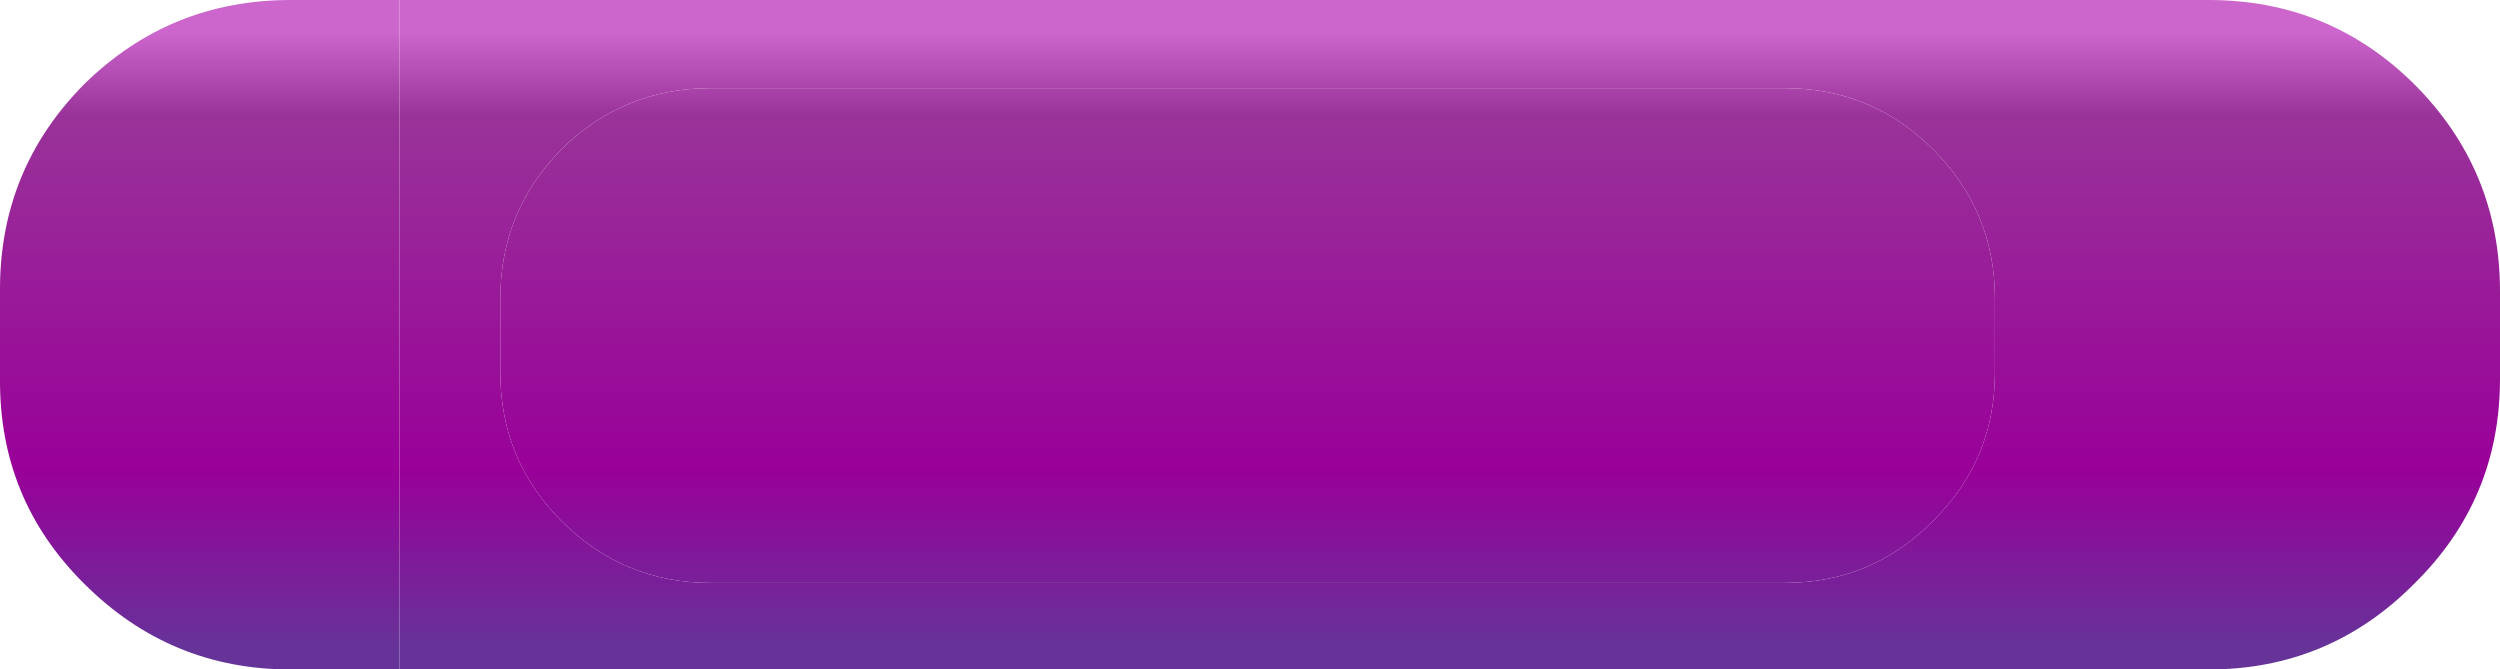 <?xml version="1.0" encoding="UTF-8" standalone="no"?>
<svg xmlns:xlink="http://www.w3.org/1999/xlink" height="42.15px" width="157.4px" xmlns="http://www.w3.org/2000/svg">
  <g transform="matrix(1.0, 0.0, 0.0, 1.0, 78.7, 21.1)">
    <path d="M-53.55 -21.1 L-53.55 21.05 -60.4 21.05 Q-68.0 21.05 -73.4 15.65 -78.75 10.35 -78.7 2.75 L-78.7 -2.75 Q-78.75 -10.4 -73.4 -15.8 -68.0 -21.1 -60.4 -21.1 L-53.55 -21.1 M43.0 -11.7 Q46.9 -7.8 46.9 -2.3 L46.9 2.35 Q46.9 7.85 43.0 11.7 39.15 15.6 33.65 15.6 L-33.95 15.6 Q-39.45 15.6 -43.35 11.7 -47.2 7.85 -47.2 2.35 L-47.2 -2.3 Q-47.2 -7.8 -43.35 -11.7 -39.45 -15.55 -33.95 -15.55 L33.65 -15.55 Q39.15 -15.55 43.0 -11.7" fill="url(#gradient0)" fill-rule="evenodd" stroke="none"/>
    <path d="M-53.55 -21.1 L60.35 -21.1 Q67.95 -21.1 73.3 -15.8 78.7 -10.4 78.7 -2.75 L78.7 2.75 Q78.7 10.35 73.3 15.65 67.95 21.05 60.35 21.05 L-53.55 21.05 -53.55 -21.1 M43.0 -11.7 Q39.15 -15.55 33.65 -15.55 L-33.95 -15.55 Q-39.45 -15.55 -43.35 -11.7 -47.2 -7.8 -47.2 -2.3 L-47.2 2.35 Q-47.2 7.85 -43.35 11.7 -39.45 15.6 -33.95 15.6 L33.65 15.6 Q39.15 15.6 43.0 11.7 46.9 7.85 46.9 2.35 L46.9 -2.3 Q46.9 -7.8 43.0 -11.7" fill="url(#gradient1)" fill-rule="evenodd" stroke="none"/>
  </g>
  <defs>
    <linearGradient gradientTransform="matrix(0.0, 0.024, -0.026, 0.0, 26.65, 0.0)" gradientUnits="userSpaceOnUse" id="gradient0" spreadMethod="pad" x1="-819.2" x2="819.2">
      <stop offset="0.016" stop-color="#cc66cc"/>
      <stop offset="0.149" stop-color="#993399"/>
      <stop offset="0.718" stop-color="#990099"/>
      <stop offset="1.0" stop-color="#663399"/>
    </linearGradient>
    <linearGradient gradientTransform="matrix(0.0, 0.024, -0.026, 0.0, -26.7, 0.0)" gradientUnits="userSpaceOnUse" id="gradient1" spreadMethod="pad" x1="-819.2" x2="819.2">
      <stop offset="0.016" stop-color="#cc66cc"/>
      <stop offset="0.149" stop-color="#993399"/>
      <stop offset="0.718" stop-color="#990099"/>
      <stop offset="1.0" stop-color="#663399"/>
    </linearGradient>
  </defs>
</svg>
